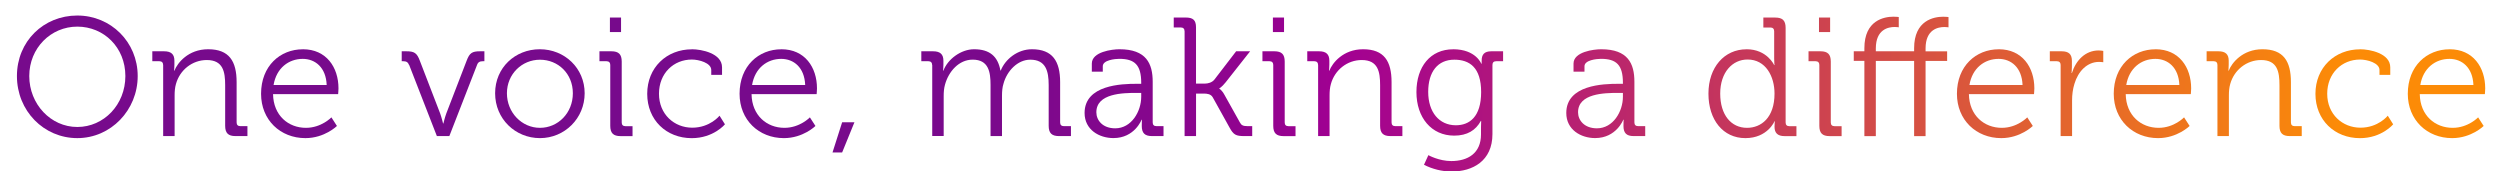 <?xml version="1.0" encoding="UTF-8"?><svg id="Layer_1" xmlns="http://www.w3.org/2000/svg" xmlns:xlink="http://www.w3.org/1999/xlink" viewBox="0 0 711.7 48.82"><defs><style>.cls-1{fill:url(#AELP_Gradient-13);}.cls-2{fill:url(#AELP_Gradient-10);}.cls-3{fill:url(#AELP_Gradient-23);}.cls-4{fill:url(#AELP_Gradient-2);}.cls-5{fill:url(#AELP_Gradient-11);}.cls-6{fill:url(#AELP_Gradient-20);}.cls-7{fill:url(#AELP_Gradient-3);}.cls-8{fill:url(#AELP_Gradient-24);}.cls-9{fill:url(#AELP_Gradient-15);}.cls-10{fill:url(#AELP_Gradient-17);}.cls-11{fill:url(#AELP_Gradient-19);}.cls-12{fill:url(#AELP_Gradient-4);}.cls-13{fill:url(#AELP_Gradient-18);}.cls-14{fill:url(#AELP_Gradient-21);}.cls-15{fill:url(#AELP_Gradient-8);}.cls-16{fill:url(#AELP_Gradient-22);}.cls-17{fill:url(#AELP_Gradient-9);}.cls-18{fill:url(#AELP_Gradient-5);}.cls-19{fill:url(#AELP_Gradient-12);}.cls-20{fill:url(#AELP_Gradient-25);}.cls-21{fill:url(#AELP_Gradient-7);}.cls-22{fill:url(#AELP_Gradient);}.cls-23{fill:url(#AELP_Gradient-6);}.cls-24{fill:url(#AELP_Gradient-16);}.cls-25{fill:url(#AELP_Gradient-14);}</style><linearGradient id="AELP_Gradient" x1="666" y1="21.87" x2="229.86" y2="21.87" gradientUnits="userSpaceOnUse"><stop offset="0" stop-color="#fc8b07"/><stop offset=".65" stop-color="#a20092"/><stop offset=".69" stop-color="#960290"/><stop offset=".78" stop-color="#85068d"/><stop offset=".88" stop-color="#7a098c"/><stop offset="1" stop-color="#770a8c"/></linearGradient><linearGradient id="AELP_Gradient-2" x1="666" y1="26.38" x2="229.86" y2="26.38" xlink:href="#AELP_Gradient"/><linearGradient id="AELP_Gradient-3" x1="666" y1="26.67" x2="229.86" y2="26.67" xlink:href="#AELP_Gradient"/><linearGradient id="AELP_Gradient-4" x1="666" y1="26.67" x2="229.86" y2="26.67" xlink:href="#AELP_Gradient"/><linearGradient id="AELP_Gradient-5" x1="666" y1="26.67" x2="229.86" y2="26.67" xlink:href="#AELP_Gradient"/><linearGradient id="AELP_Gradient-6" y1="21.87" y2="21.87" xlink:href="#AELP_Gradient"/><linearGradient id="AELP_Gradient-7" x1="666" y1="26.67" x2="229.86" y2="26.67" xlink:href="#AELP_Gradient"/><linearGradient id="AELP_Gradient-8" x1="666" y1="26.67" x2="229.86" y2="26.67" xlink:href="#AELP_Gradient"/><linearGradient id="AELP_Gradient-9" x1="666" y1="39.1" x2="229.86" y2="39.1" xlink:href="#AELP_Gradient"/><linearGradient id="AELP_Gradient-10" x1="666" y1="26.38" x2="229.86" y2="26.38" xlink:href="#AELP_Gradient"/><linearGradient id="AELP_Gradient-11" x1="666" y1="26.67" x2="229.86" y2="26.67" xlink:href="#AELP_Gradient"/><linearGradient id="AELP_Gradient-12" y1="21.87" y2="21.87" xlink:href="#AELP_Gradient"/><linearGradient id="AELP_Gradient-13" y1="21.87" y2="21.87" xlink:href="#AELP_Gradient"/><linearGradient id="AELP_Gradient-14" x1="666" y1="26.38" x2="229.86" y2="26.38" xlink:href="#AELP_Gradient"/><linearGradient id="AELP_Gradient-15" x1="666" y1="31.42" x2="229.86" y2="31.42" xlink:href="#AELP_Gradient"/><linearGradient id="AELP_Gradient-16" x1="666" y1="26.67" x2="229.86" y2="26.67" xlink:href="#AELP_Gradient"/><linearGradient id="AELP_Gradient-17" y1="22.16" y2="22.16" xlink:href="#AELP_Gradient"/><linearGradient id="AELP_Gradient-18" y1="21.87" y2="21.87" xlink:href="#AELP_Gradient"/><linearGradient id="AELP_Gradient-19" y1="21.75" y2="21.75" xlink:href="#AELP_Gradient"/><linearGradient id="AELP_Gradient-20" x1="666" y1="26.67" x2="229.86" y2="26.67" xlink:href="#AELP_Gradient"/><linearGradient id="AELP_Gradient-21" x1="666" y1="26.55" x2="229.86" y2="26.55" xlink:href="#AELP_Gradient"/><linearGradient id="AELP_Gradient-22" x1="666" y1="26.67" x2="229.86" y2="26.67" xlink:href="#AELP_Gradient"/><linearGradient id="AELP_Gradient-23" x1="666" y1="26.38" x2="229.86" y2="26.38" xlink:href="#AELP_Gradient"/><linearGradient id="AELP_Gradient-24" x1="666" y1="26.67" x2="229.86" y2="26.67" xlink:href="#AELP_Gradient"/><linearGradient id="AELP_Gradient-25" x1="666" y1="26.67" x2="229.86" y2="26.67" xlink:href="#AELP_Gradient"/></defs><path class="cls-22" d="m22.01,4.42c9.55,0,17.19,7.54,17.19,17.23s-7.63,17.67-17.19,17.67S4.82,31.54,4.82,21.65,12.41,4.42,22.01,4.42Zm0,31.73c7.54,0,13.68-6.34,13.68-14.5s-6.14-14.07-13.68-14.07-13.68,6.1-13.68,14.07,6.1,14.5,13.68,14.5Z"/><path class="cls-4" d="m46.44,18.49c0-.67-.38-1.06-1.06-1.06h-2.02v-2.83h3.36c2.02,0,2.93.86,2.93,2.69v1.1c0,.96-.1,1.73-.1,1.73h.1c.86-2.21,3.94-6.1,9.6-6.1,6,0,8.11,3.41,8.11,9.36v11.47c0,.72.38,1.06,1.06,1.06h2.02v2.83h-3.41c-2.06,0-2.93-.86-2.93-2.93v-11.57c0-3.79-.58-7.15-5.23-7.15-4.13,0-7.68,2.83-8.78,6.82-.29,1.01-.38,2.11-.38,3.26v11.57h-3.26v-20.26Z"/><path class="cls-7" d="m86.23,14.02c6.67,0,10.13,5.14,10.13,11.14,0,.58-.1,1.63-.1,1.63h-18.53c.1,6.1,4.37,9.6,9.36,9.6,4.42,0,7.25-2.98,7.25-2.98l1.58,2.45s-3.5,3.46-8.98,3.46c-7.15,0-12.62-5.18-12.62-12.62,0-7.92,5.42-12.67,11.9-12.67Zm6.77,10.18c-.19-4.99-3.26-7.44-6.82-7.44-3.98,0-7.49,2.59-8.3,7.44h15.12Z"/><path class="cls-12" d="m116.47,18.53c-.34-.86-.82-1.1-1.68-1.1h-.43v-2.83h1.3c2.3,0,3.02.48,3.84,2.64l5.81,15.07c.43,1.2.82,2.83.82,2.83h.1s.38-1.63.82-2.83l5.81-15.07c.82-2.16,1.54-2.64,3.79-2.64h1.25v2.83h-.43c-.86,0-1.39.24-1.68,1.1l-7.87,20.21h-3.55l-7.87-20.21Z"/><path class="cls-18" d="m153.67,14.02c7.06,0,12.77,5.38,12.77,12.53s-5.71,12.77-12.72,12.77-12.77-5.47-12.77-12.77,5.71-12.53,12.72-12.53Zm.05,22.37c5.14,0,9.36-4.22,9.36-9.84s-4.22-9.55-9.36-9.55-9.41,4.08-9.41,9.55,4.22,9.84,9.41,9.84Z"/><path class="cls-23" d="m173.73,18.49c0-.67-.38-1.06-1.06-1.06h-2.02v-2.83h3.41c2.06,0,2.93.86,2.93,2.93v17.33c0,.72.38,1.06,1.06,1.06h2.02v2.83h-3.41c-2.06,0-2.93-.86-2.93-2.93v-17.33Zm-.1-13.49h3.17v4.13h-3.17v-4.13Z"/><path class="cls-21" d="m196.96,14.02c2.74,0,8.59,1.15,8.59,5.14v2.16h-3.07v-1.39c0-2.02-3.5-2.98-5.52-2.98-5.18,0-9.36,3.89-9.36,9.75s4.37,9.65,9.46,9.65,7.78-3.41,7.78-3.41l1.54,2.45s-3.26,3.94-9.46,3.94c-7.2,0-12.67-5.14-12.67-12.62s5.52-12.67,12.72-12.67Z"/><path class="cls-15" d="m222.45,14.02c6.67,0,10.13,5.14,10.13,11.14,0,.58-.1,1.63-.1,1.63h-18.53c.1,6.1,4.37,9.6,9.36,9.6,4.42,0,7.25-2.98,7.25-2.98l1.58,2.45s-3.5,3.46-8.98,3.46c-7.15,0-12.62-5.18-12.62-12.62,0-7.92,5.42-12.67,11.9-12.67Zm6.77,10.18c-.19-4.99-3.26-7.44-6.82-7.44-3.98,0-7.49,2.59-8.3,7.44h15.12Z"/><path class="cls-17" d="m243.24,34.81l-3.5,8.59h-2.74l2.74-8.59h3.5Z"/><path class="cls-2" d="m265.36,18.49c0-.67-.38-1.06-1.06-1.06h-2.02v-2.83h3.36c2.02,0,2.93.86,2.93,2.69v1.1c0,.96-.1,1.73-.1,1.73h.1c1.2-3.26,4.99-6.1,8.74-6.1,4.46,0,6.77,2.06,7.49,6.05h.1c1.3-3.26,4.8-6.05,8.88-6.05,5.86,0,8.02,3.41,8.02,9.36v11.47c0,.72.38,1.06,1.06,1.06h2.02v2.83h-3.41c-2.06,0-2.93-.86-2.93-2.93v-11.62c0-3.94-.82-7.2-5.23-7.2-3.65,0-6.67,3.26-7.63,6.82-.34,1.06-.43,2.21-.43,3.5v11.42h-3.26v-14.55c0-3.65-.53-7.2-5.09-7.2-3.94,0-6.86,3.41-7.87,7.1-.29,1.01-.38,2.11-.38,3.22v11.42h-3.26v-20.26Z"/><path class="cls-5" d="m323.54,23.86h1.34v-.29c0-5.04-1.82-6.82-6.24-6.82-1.2,0-4.7.34-4.7,2.11v1.54h-3.12v-2.3c0-3.36,5.76-4.08,7.87-4.08,7.63,0,9.46,4.08,9.46,9.26v11.57c0,.72.38,1.06,1.06,1.06h2.02v2.83h-3.31c-2.06,0-2.88-.91-2.88-2.88,0-1.06.05-1.78.05-1.78h-.1s-1.97,5.23-8.02,5.23c-4.03,0-8.21-2.35-8.21-7.15,0-8.02,10.61-8.3,14.79-8.3Zm-6.05,12.67c4.61,0,7.39-4.8,7.39-8.98v-1.1h-1.39c-3.79,0-11.38.1-11.38,5.52,0,2.26,1.78,4.56,5.38,4.56Z"/><path class="cls-19" d="m337.22,8.88c0-.67-.38-1.06-1.06-1.06h-2.02v-2.83h3.41c2.06,0,2.93.72,2.93,2.78v16.03h2.5c.91,0,2.06-.29,2.74-1.15l6.19-8.06h3.98l-6.96,8.83c-1.2,1.49-1.82,1.73-1.82,1.73v.1s.72.34,1.49,1.78l4.37,7.82c.43.82.91,1.06,2.21,1.06h1.3v2.83h-2.26c-2.4,0-3.07-.38-4.18-2.4l-4.8-8.64c-.53-.96-1.68-1.06-2.54-1.06h-2.21v12.1h-3.26V8.88Z"/><path class="cls-1" d="m362.47,18.49c0-.67-.38-1.06-1.06-1.06h-2.02v-2.83h3.41c2.06,0,2.93.86,2.93,2.93v17.33c0,.72.38,1.06,1.06,1.06h2.02v2.83h-3.41c-2.06,0-2.93-.86-2.93-2.93v-17.33Zm-.1-13.49h3.17v4.13h-3.17v-4.13Z"/><path class="cls-25" d="m375.23,18.49c0-.67-.38-1.06-1.06-1.06h-2.02v-2.83h3.36c2.02,0,2.93.86,2.93,2.69v1.1c0,.96-.1,1.73-.1,1.73h.1c.86-2.21,3.94-6.1,9.6-6.1,6,0,8.11,3.41,8.11,9.36v11.47c0,.72.38,1.06,1.06,1.06h2.02v2.83h-3.41c-2.06,0-2.93-.86-2.93-2.93v-11.57c0-3.79-.58-7.15-5.23-7.15-4.13,0-7.68,2.83-8.78,6.82-.29,1.01-.38,2.11-.38,3.26v11.57h-3.26v-20.26Z"/><path class="cls-9" d="m413.68,14.02c6.48,0,8.02,4.13,8.02,4.13h.1v-.91c0-1.73.77-2.64,2.74-2.64h3.36v2.83h-1.97c-.67,0-1.06.34-1.06,1.06v19.68c0,7.68-5.66,10.66-11.62,10.66-2.74,0-5.52-.72-7.87-1.92l1.25-2.74s2.98,1.68,6.53,1.68c4.7,0,8.45-2.21,8.45-7.58v-2.11c0-.91.05-1.73.05-1.73h-.1c-1.44,2.64-3.84,4.18-7.58,4.18-6.48,0-10.75-5.14-10.75-12.39s3.98-12.19,10.46-12.19Zm7.97,12.19c0-7.06-3.36-9.22-7.63-9.22-4.7,0-7.44,3.41-7.44,9.17s3.12,9.5,7.87,9.5c3.84,0,7.2-2.35,7.2-9.46Z"/><path class="cls-24" d="m460.67,23.86h1.34v-.29c0-5.04-1.82-6.82-6.24-6.82-1.2,0-4.7.34-4.7,2.11v1.54h-3.12v-2.3c0-3.36,5.76-4.08,7.87-4.08,7.63,0,9.46,4.08,9.46,9.26v11.57c0,.72.38,1.06,1.06,1.06h2.02v2.83h-3.31c-2.06,0-2.88-.91-2.88-2.88,0-1.06.05-1.78.05-1.78h-.1s-1.97,5.23-8.02,5.23c-4.03,0-8.21-2.35-8.21-7.15,0-8.02,10.61-8.3,14.79-8.3Zm-6.05,12.67c4.61,0,7.39-4.8,7.39-8.98v-1.1h-1.39c-3.79,0-11.38.1-11.38,5.52,0,2.26,1.78,4.56,5.38,4.56Z"/><path class="cls-10" d="m497.2,14.02c5.86,0,7.87,4.51,7.87,4.51h.1s-.1-.82-.1-1.82v-7.82c0-.67-.38-1.06-1.06-1.06h-2.02v-2.83h3.41c2.06,0,2.93.86,2.93,2.93v26.93c0,.72.38,1.06,1.06,1.06h2.02v2.83h-3.36c-2.02,0-2.88-.91-2.88-2.69,0-.91.1-1.54.1-1.54h-.1s-1.97,4.8-8.3,4.8-10.51-5.18-10.51-12.67,4.51-12.62,10.85-12.62Zm7.97,12.62c0-4.9-2.5-9.7-7.68-9.7-4.27,0-7.78,3.6-7.78,9.7s3.12,9.75,7.63,9.75c4.03,0,7.83-2.88,7.83-9.75Z"/><path class="cls-13" d="m517.93,18.49c0-.67-.38-1.06-1.06-1.06h-2.02v-2.83h3.41c2.06,0,2.93.86,2.93,2.93v17.33c0,.72.38,1.06,1.06,1.06h2.02v2.83h-3.41c-2.06,0-2.93-.86-2.93-2.93v-17.33Zm-.1-13.49h3.17v4.13h-3.17v-4.13Z"/><path class="cls-11" d="m530.75,17.33h-3.02v-2.74h3.02v-.86c0-7.97,5.62-8.98,8.3-8.98.91,0,1.49.1,1.49.1v2.93s-.43-.1-1.15-.1c-1.82,0-5.38.67-5.38,6.1v.82h10.9v-.86c0-7.97,5.62-8.98,8.3-8.98.91,0,1.49.1,1.49.1v2.93s-.43-.1-1.15-.1c-1.82,0-5.38.67-5.38,6.1v.82h6.14v2.74h-6.14v21.41h-3.26v-21.41h-10.9v21.41h-3.26v-21.41Z"/><path class="cls-6" d="m569.01,14.02c6.67,0,10.13,5.14,10.13,11.14,0,.58-.1,1.63-.1,1.63h-18.53c.1,6.1,4.37,9.6,9.36,9.6,4.42,0,7.25-2.98,7.25-2.98l1.58,2.45s-3.5,3.46-8.98,3.46c-7.15,0-12.62-5.18-12.62-12.62,0-7.92,5.42-12.67,11.91-12.67Zm6.77,10.18c-.19-4.99-3.26-7.44-6.82-7.44-3.98,0-7.49,2.59-8.3,7.44h15.12Z"/><path class="cls-14" d="m586.62,18.49c0-.67-.38-1.06-1.06-1.06h-2.02v-2.83h3.36c2.02,0,2.93.82,2.93,2.74v1.63c0,1.01-.1,1.82-.1,1.82h.1c1.15-3.65,3.84-6.43,7.63-6.43.67,0,1.3.14,1.3.14v3.22s-.58-.1-1.2-.1c-3.41,0-5.95,2.69-7.01,6.24-.48,1.54-.67,3.17-.67,4.7v10.18h-3.26v-20.26Z"/><path class="cls-16" d="m613.65,14.02c6.67,0,10.13,5.14,10.13,11.14,0,.58-.1,1.63-.1,1.63h-18.53c.1,6.1,4.37,9.6,9.36,9.6,4.42,0,7.25-2.98,7.25-2.98l1.58,2.45s-3.5,3.46-8.98,3.46c-7.15,0-12.62-5.18-12.62-12.62,0-7.92,5.42-12.67,11.91-12.67Zm6.77,10.18c-.19-4.99-3.26-7.44-6.82-7.44-3.98,0-7.49,2.59-8.3,7.44h15.12Z"/><path class="cls-3" d="m631.26,18.49c0-.67-.38-1.06-1.06-1.06h-2.02v-2.83h3.36c2.02,0,2.93.86,2.93,2.69v1.1c0,.96-.1,1.73-.1,1.73h.1c.86-2.21,3.94-6.1,9.6-6.1,6,0,8.11,3.41,8.11,9.36v11.47c0,.72.38,1.06,1.06,1.06h2.02v2.83h-3.41c-2.06,0-2.93-.86-2.93-2.93v-11.57c0-3.79-.58-7.15-5.23-7.15-4.13,0-7.68,2.83-8.79,6.82-.29,1.01-.38,2.11-.38,3.26v11.57h-3.26v-20.26Z"/><path class="cls-8" d="m671.87,14.02c2.74,0,8.59,1.15,8.59,5.14v2.16h-3.07v-1.39c0-2.02-3.5-2.98-5.52-2.98-5.18,0-9.36,3.89-9.36,9.75s4.37,9.65,9.46,9.65,7.78-3.41,7.78-3.41l1.54,2.45s-3.26,3.94-9.46,3.94c-7.2,0-12.67-5.14-12.67-12.62s5.52-12.67,12.72-12.67Z"/><path class="cls-20" d="m697.36,14.02c6.67,0,10.13,5.14,10.13,11.14,0,.58-.1,1.63-.1,1.63h-18.53c.1,6.1,4.37,9.6,9.36,9.6,4.42,0,7.25-2.98,7.25-2.98l1.58,2.45s-3.5,3.46-8.98,3.46c-7.15,0-12.62-5.18-12.62-12.62,0-7.92,5.42-12.67,11.91-12.67Zm6.77,10.18c-.19-4.99-3.26-7.44-6.82-7.44-3.98,0-7.49,2.59-8.3,7.44h15.12Z"/></svg>